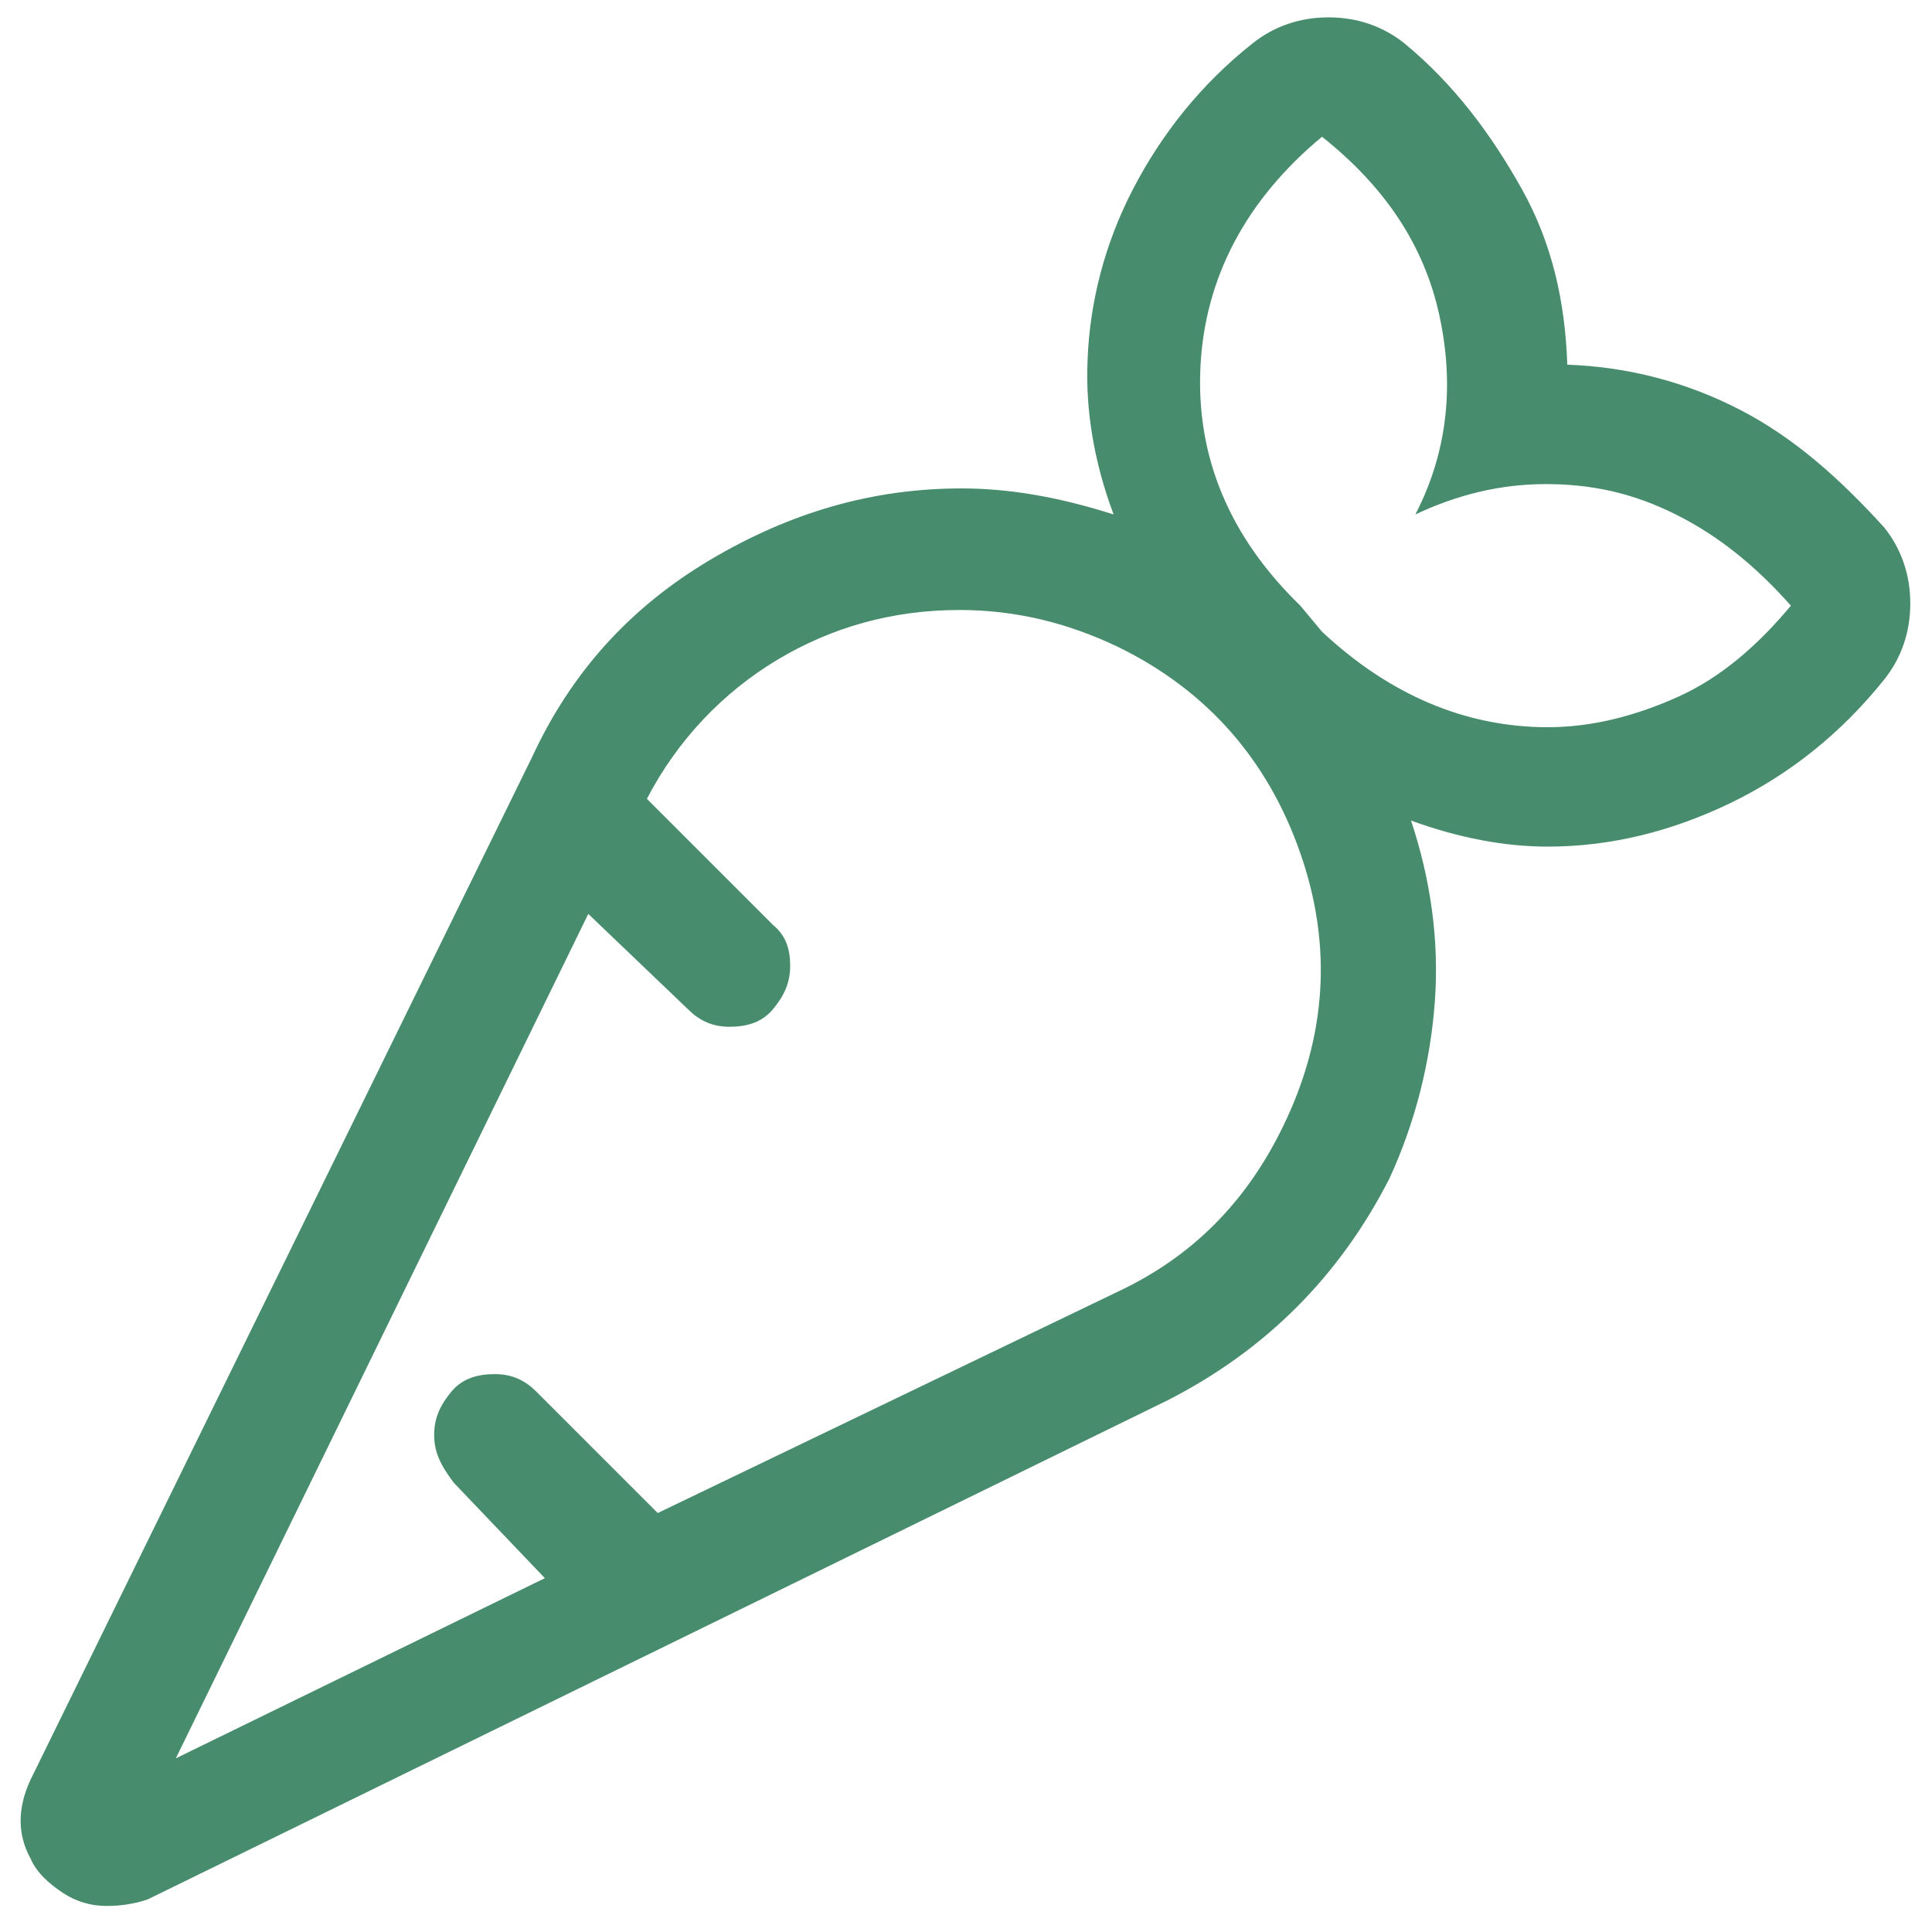<?xml version="1.0" encoding="utf-8"?>
<!-- Generator: Adobe Illustrator 27.5.0, SVG Export Plug-In . SVG Version: 6.00 Build 0)  -->
<svg version="1.1" id="Vrstva_1" xmlns="http://www.w3.org/2000/svg" xmlns:xlink="http://www.w3.org/1999/xlink" x="0px" y="0px"
	 viewBox="0 0 89 89" style="enable-background:new 0 0 89 89;" xml:space="preserve">
<style type="text/css">
	.st0{enable-background:new    ;}
	.st1{fill:#478C6D;}
</style>
<g id="Group_115" transform="translate(-8 22.5)">
	<g class="st0">
		<path class="st1" d="M94.8,1.8C95.6,2.8,96,4,96,5.3s-0.4,2.5-1.2,3.5c-2,2.5-4.4,4.4-7.1,5.7s-5.5,2-8.4,2c-2,0-4.1-0.4-6.3-1.2
			c0.9,2.7,1.3,5.5,1.1,8.3c-0.2,2.8-0.9,5.6-2.1,8.2c-2.3,4.5-5.7,7.9-10.2,10.2L14.8,65c-0.6,0.2-1.2,0.3-1.9,0.3s-1.4-0.2-2-0.6
			s-1.2-0.9-1.5-1.6c-0.6-1.1-0.6-2.3,0-3.6l23.1-47.1c1.8-3.9,4.5-6.9,8.2-9.1s7.5-3.3,11.6-3.3c2.2,0,4.5,0.4,7,1.2
			c-0.9-2.4-1.3-4.8-1.2-7.1c0.1-2.7,0.8-5.4,2.1-7.9s3.1-4.8,5.5-6.7c1-0.8,2.2-1.2,3.5-1.2s2.5,0.4,3.5,1.2c2.3,1.9,4,4.2,5.4,6.7
			s2,5.2,2.1,8.1c2.8,0.1,5.5,0.8,8,2.1S92.8-0.4,94.8,1.8z M67.1,29.4c2-4.1,2.3-8.3,0.8-12.6s-4.3-7.5-8.4-9.5
			c-2.3-1.1-4.7-1.7-7.3-1.7c-3.1,0-5.9,0.8-8.4,2.3s-4.6,3.7-6,6.4l5.8,5.8c0.6,0.5,0.8,1.1,0.8,1.9s-0.3,1.4-0.8,2s-1.2,0.8-2,0.8
			s-1.4-0.3-1.9-0.8l-4.6-4.4l-19,38.9l17-8.3l-4.2-4.4C28.3,45,28,44.4,28,43.6s0.3-1.4,0.8-2s1.2-0.8,2-0.8s1.4,0.3,1.9,0.8
			l5.6,5.6L59.5,37C62.9,35.4,65.4,32.9,67.1,29.4z M79.3,11c2,0,4-0.5,6-1.4s3.7-2.4,5.2-4.2c-1.6-1.8-3.3-3.2-5.3-4.2
			s-3.9-1.4-6-1.4s-4.1,0.5-6,1.4c1.5-2.9,1.8-6,1.1-9.2s-2.5-5.9-5.4-8.2c-3.5,2.9-5.4,6.5-5.6,10.6s1.3,7.8,4.6,11l1,1.2
			C72,9.5,75.5,11,79.3,11z"/>
	</g>
</g>
</svg>
